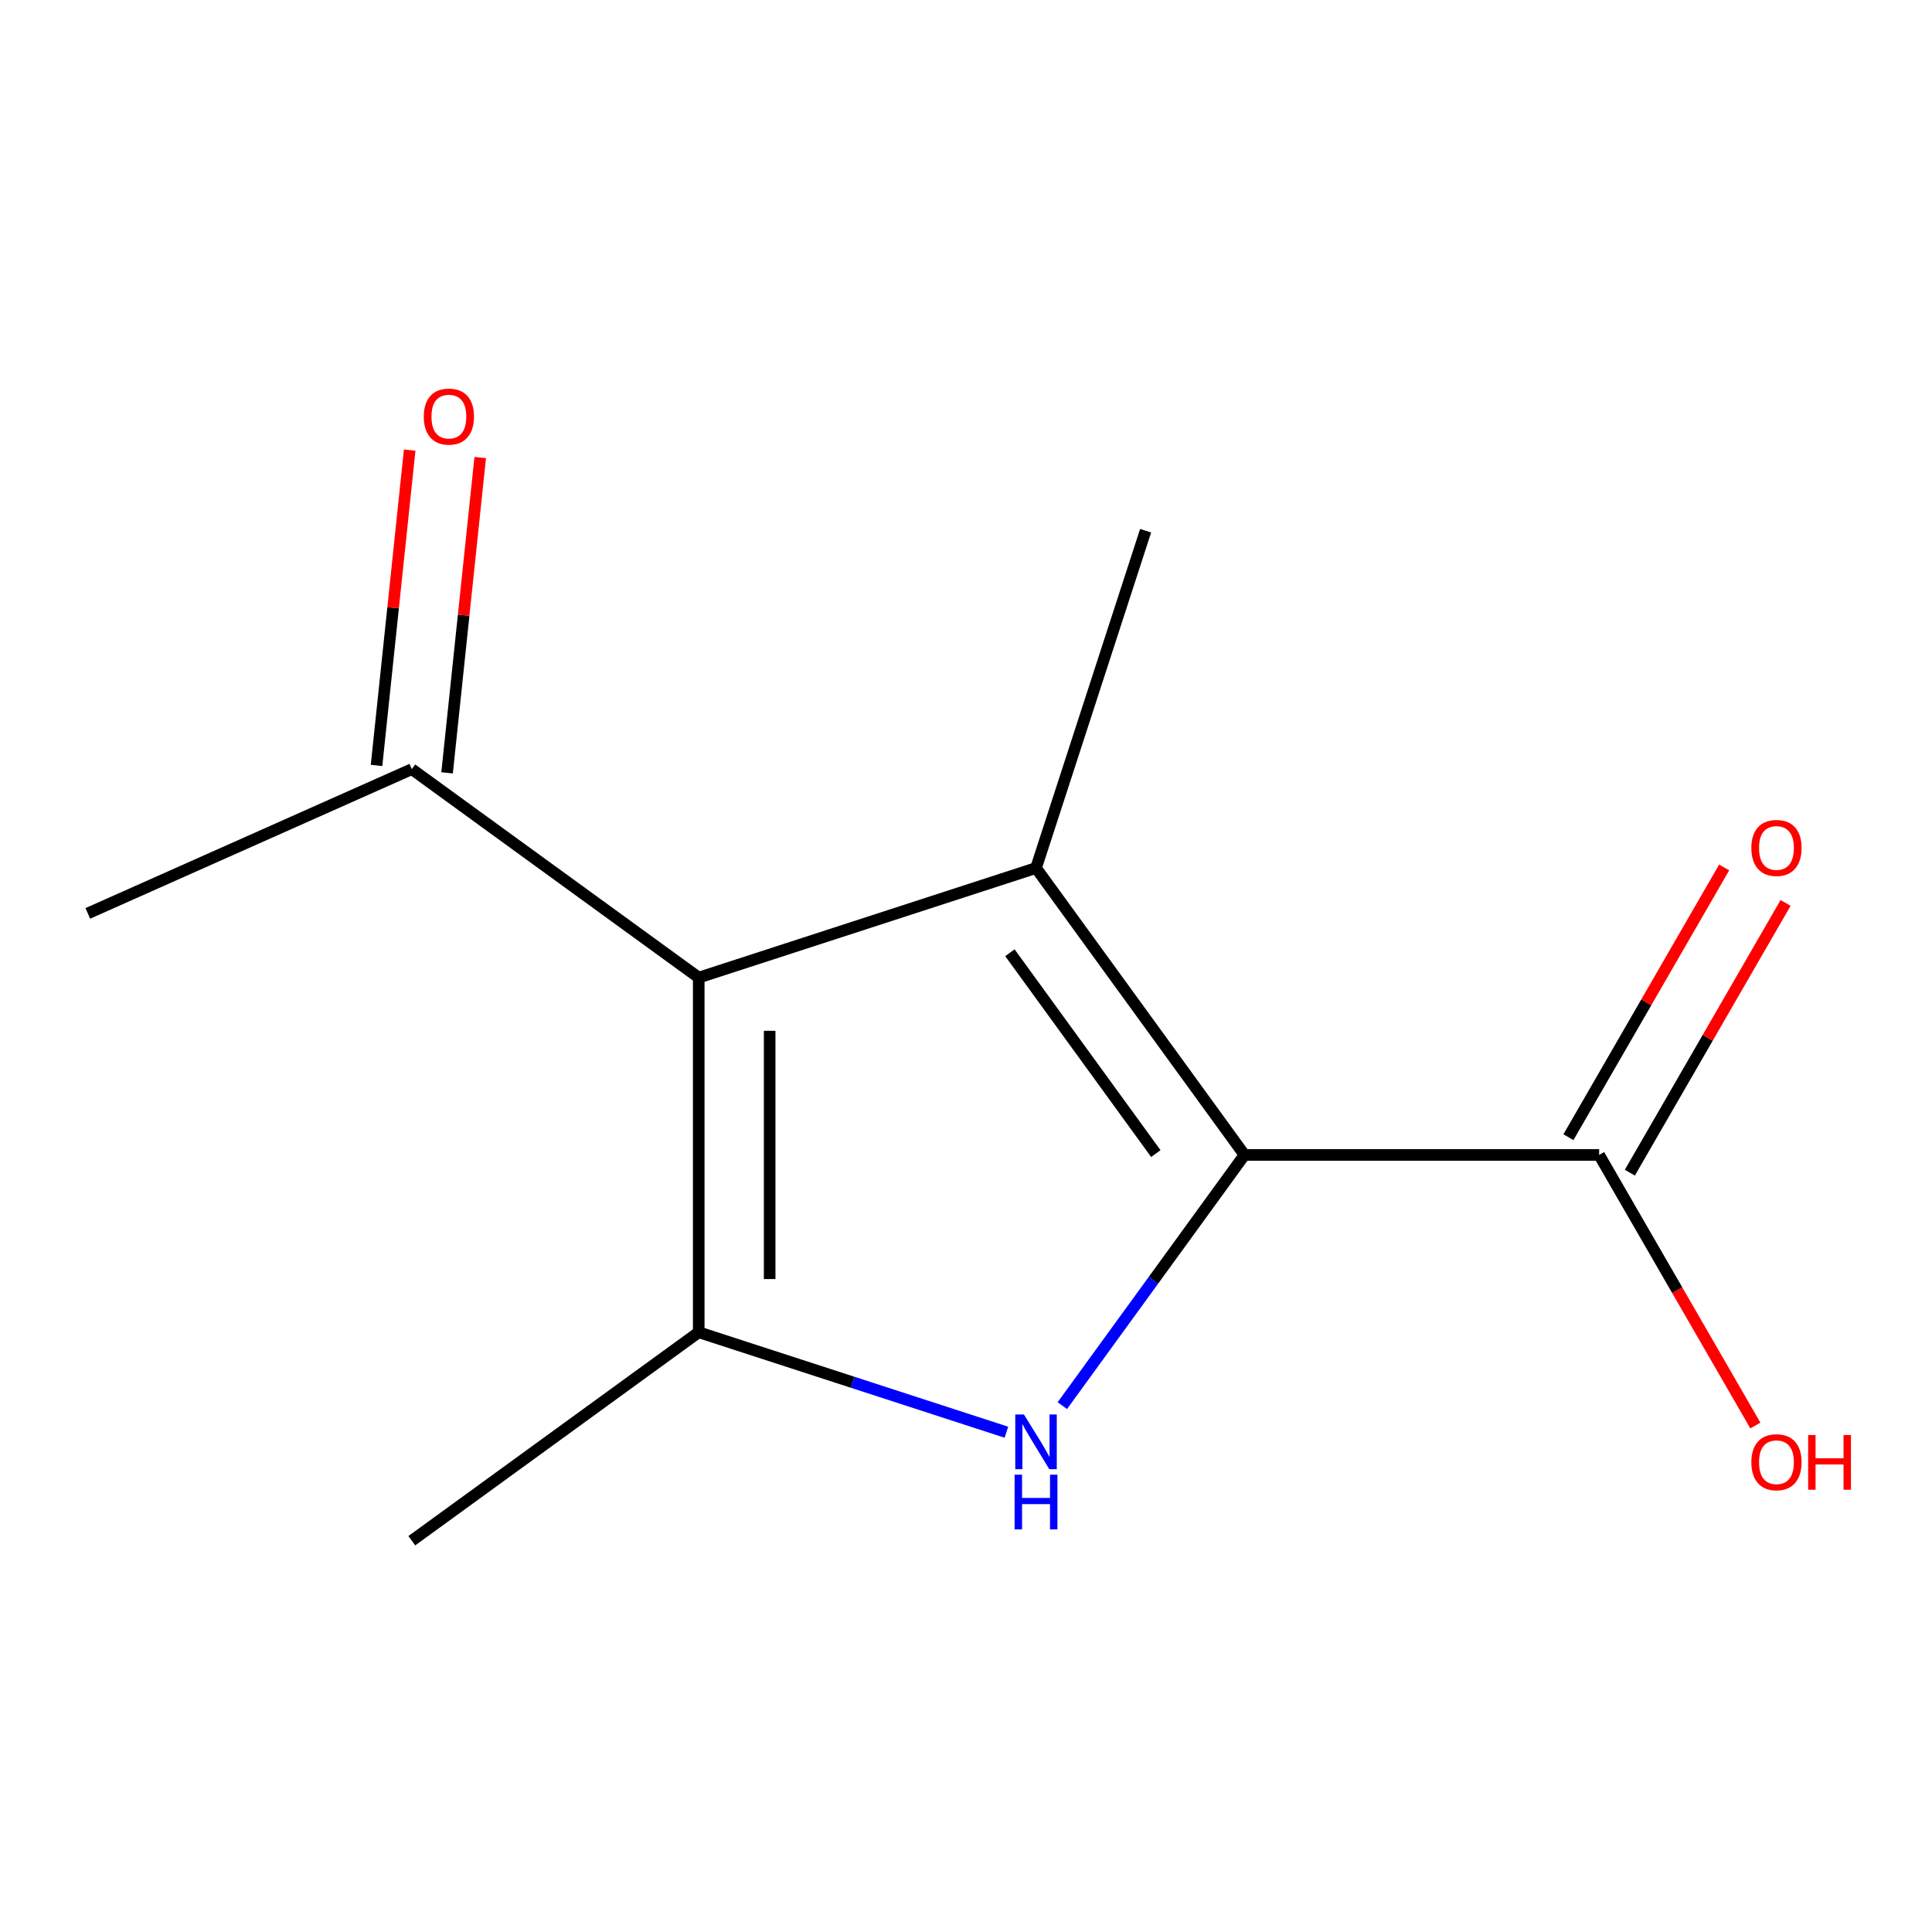 <?xml version='1.0' encoding='iso-8859-1'?>
<svg version='1.1' baseProfile='full'
              xmlns='http://www.w3.org/2000/svg'
                      xmlns:rdkit='http://www.rdkit.org/xml'
                      xmlns:xlink='http://www.w3.org/1999/xlink'
                  xml:space='preserve'
width='1000px' height='1000px' viewBox='0 0 1000 1000'>
<!-- END OF HEADER -->
<rect style='opacity:1.0;fill:#FFFFFF;stroke:none' width='1000' height='1000' x='0' y='0'> </rect>
<path class='bond-0' d='M 644.142,597.79 L 536.244,449.281' style='fill:none;fill-rule:evenodd;stroke:#000000;stroke-width:6px;stroke-linecap:butt;stroke-linejoin:miter;stroke-opacity:1' />
<path class='bond-0' d='M 598.255,597.093 L 522.727,493.137' style='fill:none;fill-rule:evenodd;stroke:#000000;stroke-width:6px;stroke-linecap:butt;stroke-linejoin:miter;stroke-opacity:1' />
<path class='bond-2' d='M 644.142,597.79 L 597.004,662.67' style='fill:none;fill-rule:evenodd;stroke:#000000;stroke-width:6px;stroke-linecap:butt;stroke-linejoin:miter;stroke-opacity:1' />
<path class='bond-2' d='M 597.004,662.67 L 549.866,727.55' style='fill:none;fill-rule:evenodd;stroke:#0000FF;stroke-width:6px;stroke-linecap:butt;stroke-linejoin:miter;stroke-opacity:1' />
<path class='bond-4' d='M 644.142,597.79 L 827.709,597.79' style='fill:none;fill-rule:evenodd;stroke:#000000;stroke-width:6px;stroke-linecap:butt;stroke-linejoin:miter;stroke-opacity:1' />
<path class='bond-1' d='M 536.244,449.281 L 361.661,506.006' style='fill:none;fill-rule:evenodd;stroke:#000000;stroke-width:6px;stroke-linecap:butt;stroke-linejoin:miter;stroke-opacity:1' />
<path class='bond-8' d='M 536.244,449.281 L 592.969,274.698' style='fill:none;fill-rule:evenodd;stroke:#000000;stroke-width:6px;stroke-linecap:butt;stroke-linejoin:miter;stroke-opacity:1' />
<path class='bond-5' d='M 361.661,506.006 L 213.152,398.108' style='fill:none;fill-rule:evenodd;stroke:#000000;stroke-width:6px;stroke-linecap:butt;stroke-linejoin:miter;stroke-opacity:1' />
<path class='bond-12' d='M 361.661,506.006 L 361.661,689.573' style='fill:none;fill-rule:evenodd;stroke:#000000;stroke-width:6px;stroke-linecap:butt;stroke-linejoin:miter;stroke-opacity:1' />
<path class='bond-12' d='M 398.374,533.541 L 398.374,662.038' style='fill:none;fill-rule:evenodd;stroke:#000000;stroke-width:6px;stroke-linecap:butt;stroke-linejoin:miter;stroke-opacity:1' />
<path class='bond-3' d='M 520.914,741.318 L 441.288,715.446' style='fill:none;fill-rule:evenodd;stroke:#0000FF;stroke-width:6px;stroke-linecap:butt;stroke-linejoin:miter;stroke-opacity:1' />
<path class='bond-3' d='M 441.288,715.446 L 361.661,689.573' style='fill:none;fill-rule:evenodd;stroke:#000000;stroke-width:6px;stroke-linecap:butt;stroke-linejoin:miter;stroke-opacity:1' />
<path class='bond-10' d='M 361.661,689.573 L 213.152,797.471' style='fill:none;fill-rule:evenodd;stroke:#000000;stroke-width:6px;stroke-linecap:butt;stroke-linejoin:miter;stroke-opacity:1' />
<path class='bond-6' d='M 843.607,606.968 L 883.913,537.156' style='fill:none;fill-rule:evenodd;stroke:#000000;stroke-width:6px;stroke-linecap:butt;stroke-linejoin:miter;stroke-opacity:1' />
<path class='bond-6' d='M 883.913,537.156 L 924.219,467.343' style='fill:none;fill-rule:evenodd;stroke:#FF0000;stroke-width:6px;stroke-linecap:butt;stroke-linejoin:miter;stroke-opacity:1' />
<path class='bond-6' d='M 811.812,588.611 L 852.118,518.799' style='fill:none;fill-rule:evenodd;stroke:#000000;stroke-width:6px;stroke-linecap:butt;stroke-linejoin:miter;stroke-opacity:1' />
<path class='bond-6' d='M 852.118,518.799 L 892.424,448.986' style='fill:none;fill-rule:evenodd;stroke:#FF0000;stroke-width:6px;stroke-linecap:butt;stroke-linejoin:miter;stroke-opacity:1' />
<path class='bond-9' d='M 827.709,597.79 L 868.142,667.822' style='fill:none;fill-rule:evenodd;stroke:#000000;stroke-width:6px;stroke-linecap:butt;stroke-linejoin:miter;stroke-opacity:1' />
<path class='bond-9' d='M 868.142,667.822 L 908.576,737.854' style='fill:none;fill-rule:evenodd;stroke:#FF0000;stroke-width:6px;stroke-linecap:butt;stroke-linejoin:miter;stroke-opacity:1' />
<path class='bond-7' d='M 231.408,400.027 L 239.985,318.42' style='fill:none;fill-rule:evenodd;stroke:#000000;stroke-width:6px;stroke-linecap:butt;stroke-linejoin:miter;stroke-opacity:1' />
<path class='bond-7' d='M 239.985,318.42 L 248.562,236.814' style='fill:none;fill-rule:evenodd;stroke:#FF0000;stroke-width:6px;stroke-linecap:butt;stroke-linejoin:miter;stroke-opacity:1' />
<path class='bond-7' d='M 194.895,396.189 L 203.473,314.583' style='fill:none;fill-rule:evenodd;stroke:#000000;stroke-width:6px;stroke-linecap:butt;stroke-linejoin:miter;stroke-opacity:1' />
<path class='bond-7' d='M 203.473,314.583 L 212.05,232.976' style='fill:none;fill-rule:evenodd;stroke:#FF0000;stroke-width:6px;stroke-linecap:butt;stroke-linejoin:miter;stroke-opacity:1' />
<path class='bond-11' d='M 213.152,398.108 L 45.455,472.771' style='fill:none;fill-rule:evenodd;stroke:#000000;stroke-width:6px;stroke-linecap:butt;stroke-linejoin:miter;stroke-opacity:1' />
<path  class='atom-3' d='M 529.984 732.139
L 539.264 747.139
Q 540.184 748.619, 541.664 751.299
Q 543.144 753.979, 543.224 754.139
L 543.224 732.139
L 546.984 732.139
L 546.984 760.459
L 543.104 760.459
L 533.144 744.059
Q 531.984 742.139, 530.744 739.939
Q 529.544 737.739, 529.184 737.059
L 529.184 760.459
L 525.504 760.459
L 525.504 732.139
L 529.984 732.139
' fill='#0000FF'/>
<path  class='atom-3' d='M 525.164 763.291
L 529.004 763.291
L 529.004 775.331
L 543.484 775.331
L 543.484 763.291
L 547.324 763.291
L 547.324 791.611
L 543.484 791.611
L 543.484 778.531
L 529.004 778.531
L 529.004 791.611
L 525.164 791.611
L 525.164 763.291
' fill='#0000FF'/>
<path  class='atom-7' d='M 906.493 438.896
Q 906.493 432.096, 909.853 428.296
Q 913.213 424.496, 919.493 424.496
Q 925.773 424.496, 929.133 428.296
Q 932.493 432.096, 932.493 438.896
Q 932.493 445.776, 929.093 449.696
Q 925.693 453.576, 919.493 453.576
Q 913.253 453.576, 909.853 449.696
Q 906.493 445.816, 906.493 438.896
M 919.493 450.376
Q 923.813 450.376, 926.133 447.496
Q 928.493 444.576, 928.493 438.896
Q 928.493 433.336, 926.133 430.536
Q 923.813 427.696, 919.493 427.696
Q 915.173 427.696, 912.813 430.496
Q 910.493 433.296, 910.493 438.896
Q 910.493 444.616, 912.813 447.496
Q 915.173 450.376, 919.493 450.376
' fill='#FF0000'/>
<path  class='atom-8' d='M 219.34 215.626
Q 219.34 208.826, 222.7 205.026
Q 226.06 201.226, 232.34 201.226
Q 238.62 201.226, 241.98 205.026
Q 245.34 208.826, 245.34 215.626
Q 245.34 222.506, 241.94 226.426
Q 238.54 230.306, 232.34 230.306
Q 226.1 230.306, 222.7 226.426
Q 219.34 222.546, 219.34 215.626
M 232.34 227.106
Q 236.66 227.106, 238.98 224.226
Q 241.34 221.306, 241.34 215.626
Q 241.34 210.066, 238.98 207.266
Q 236.66 204.426, 232.34 204.426
Q 228.02 204.426, 225.66 207.226
Q 223.34 210.026, 223.34 215.626
Q 223.34 221.346, 225.66 224.226
Q 228.02 227.106, 232.34 227.106
' fill='#FF0000'/>
<path  class='atom-10' d='M 906.493 756.844
Q 906.493 750.044, 909.853 746.244
Q 913.213 742.444, 919.493 742.444
Q 925.773 742.444, 929.133 746.244
Q 932.493 750.044, 932.493 756.844
Q 932.493 763.724, 929.093 767.644
Q 925.693 771.524, 919.493 771.524
Q 913.253 771.524, 909.853 767.644
Q 906.493 763.764, 906.493 756.844
M 919.493 768.324
Q 923.813 768.324, 926.133 765.444
Q 928.493 762.524, 928.493 756.844
Q 928.493 751.284, 926.133 748.484
Q 923.813 745.644, 919.493 745.644
Q 915.173 745.644, 912.813 748.444
Q 910.493 751.244, 910.493 756.844
Q 910.493 762.564, 912.813 765.444
Q 915.173 768.324, 919.493 768.324
' fill='#FF0000'/>
<path  class='atom-10' d='M 935.893 742.764
L 939.733 742.764
L 939.733 754.804
L 954.213 754.804
L 954.213 742.764
L 958.053 742.764
L 958.053 771.084
L 954.213 771.084
L 954.213 758.004
L 939.733 758.004
L 939.733 771.084
L 935.893 771.084
L 935.893 742.764
' fill='#FF0000'/>
</svg>
